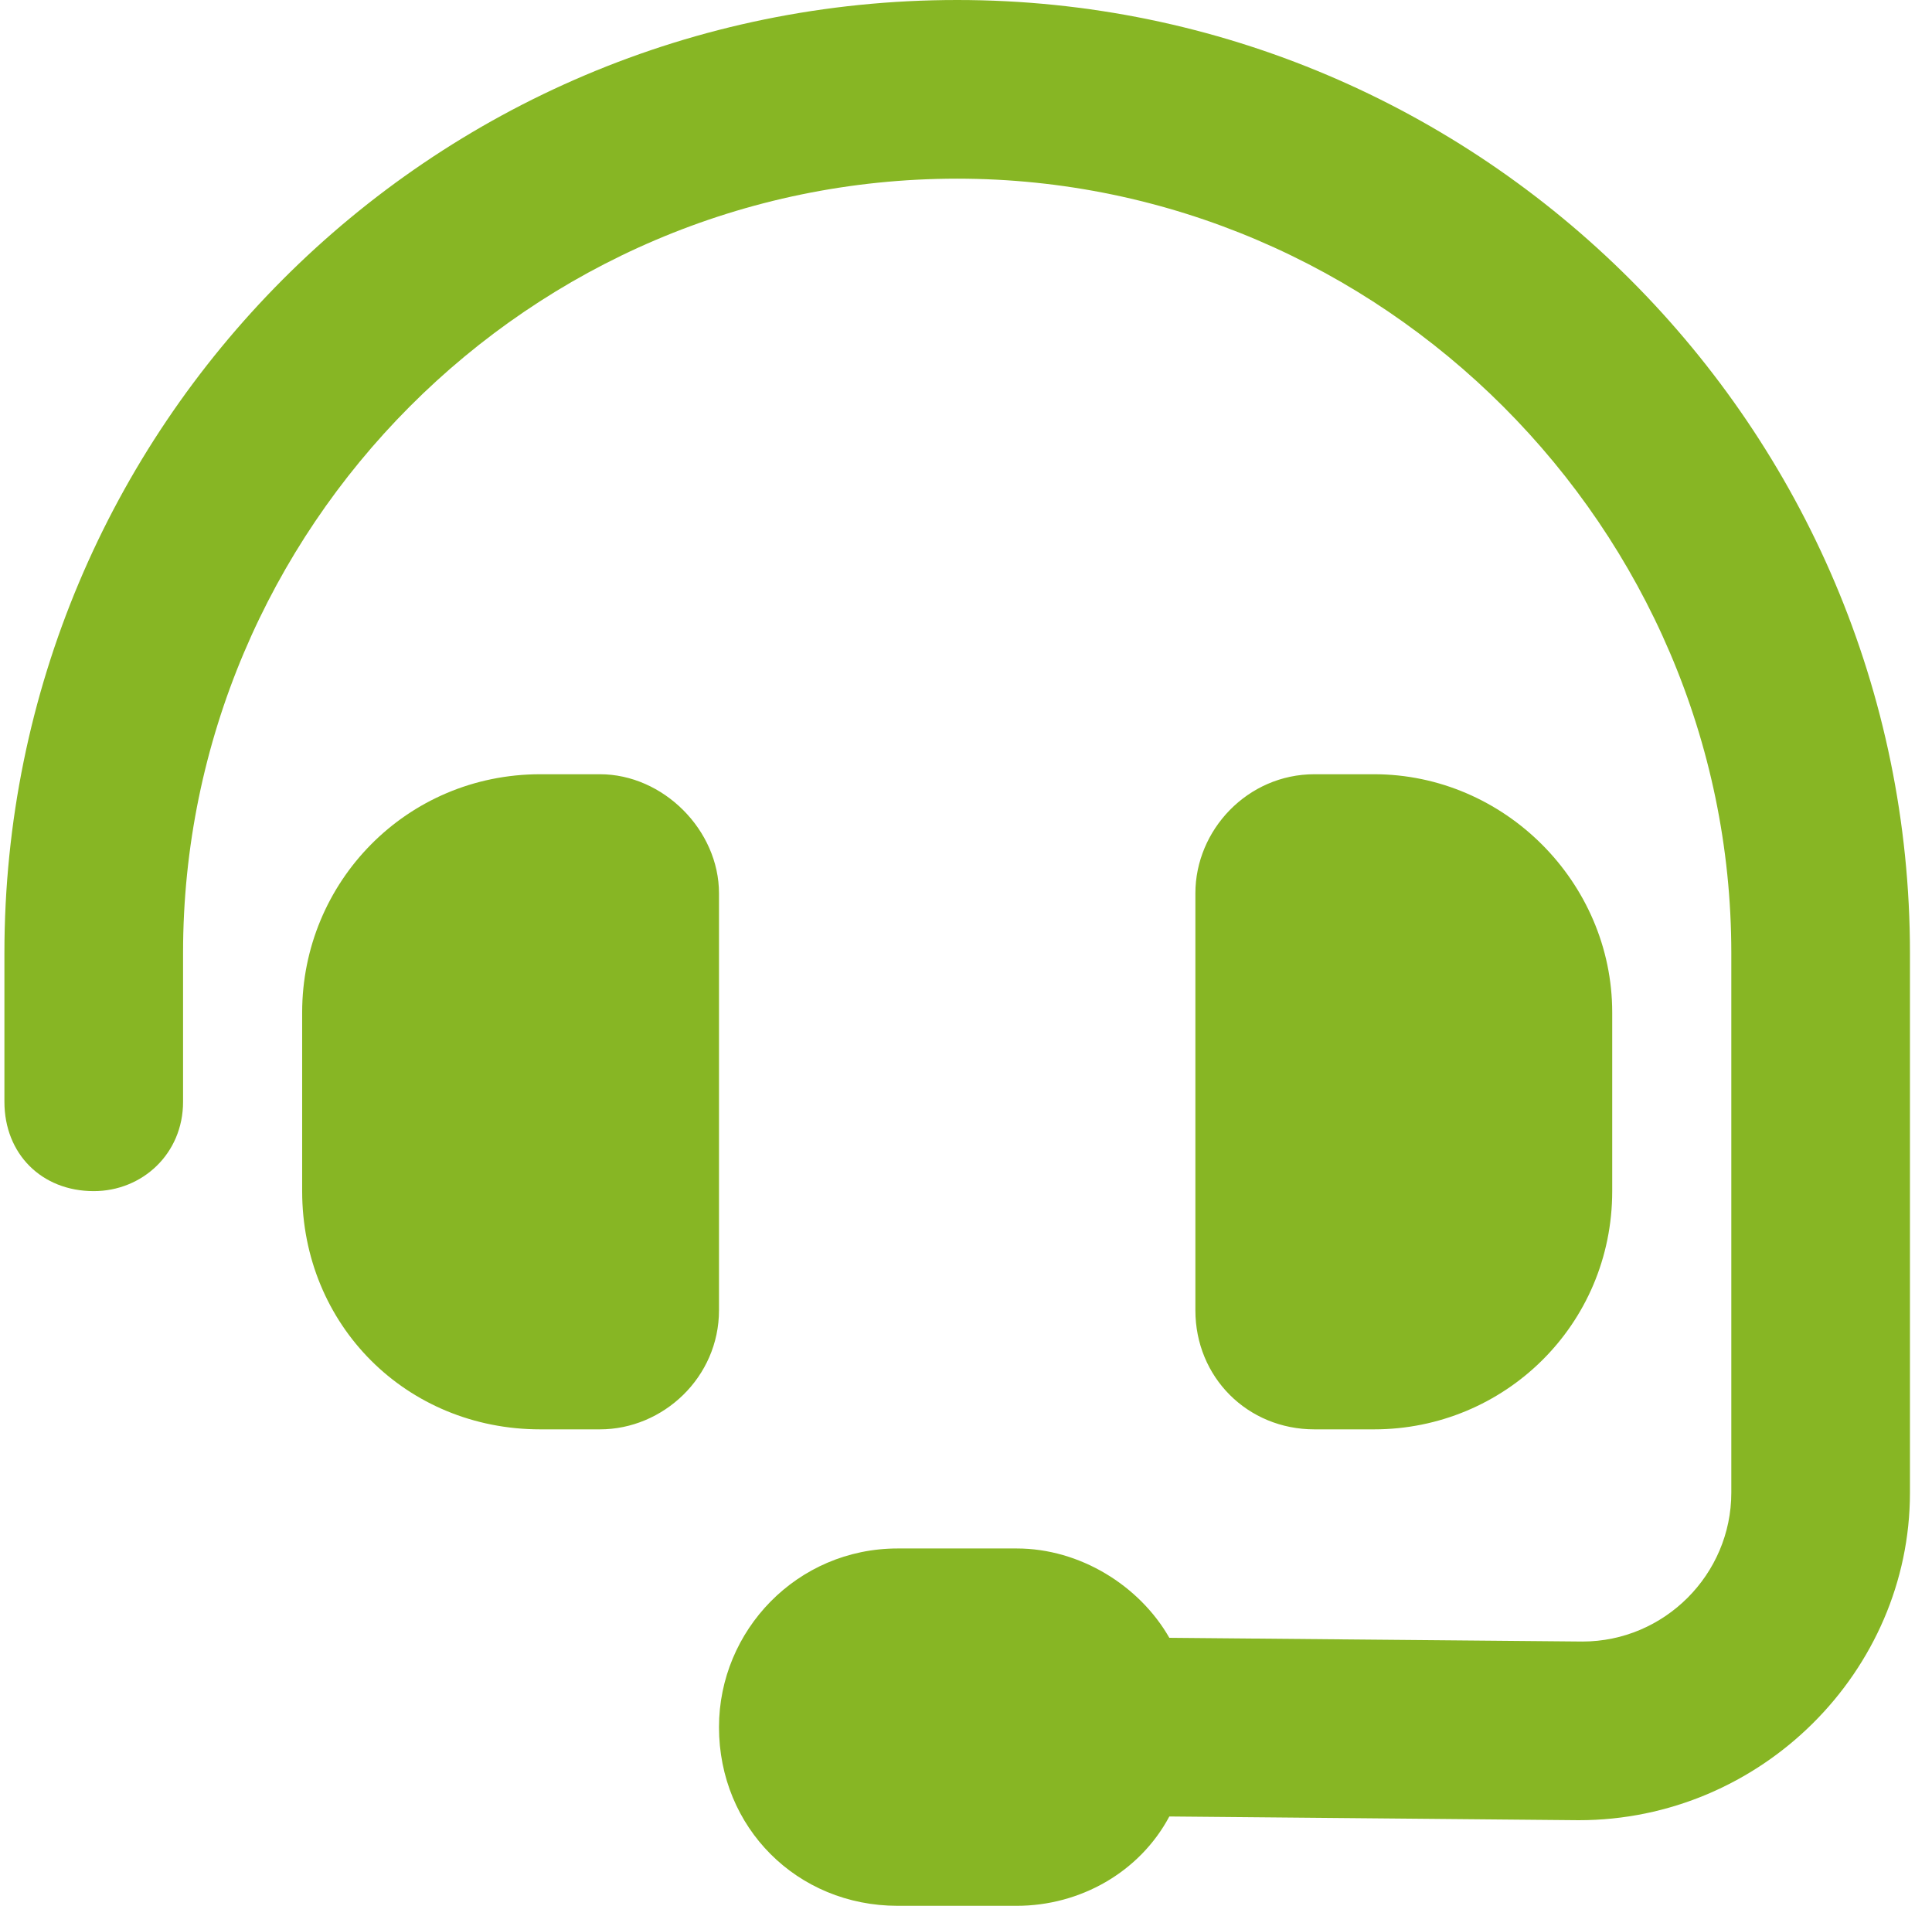 <svg width="73" height="72" viewBox="0 0 73 72" fill="none" xmlns="http://www.w3.org/2000/svg">
<path d="M36.167 6.75C19.995 6.75 6.917 19.969 6.917 36V41.625C6.917 43.594 5.37 45 3.542 45C1.573 45 0.167 43.594 0.167 41.625V36C0.167 16.172 16.198 0 36.167 0C55.995 0 72.167 16.172 72.167 36V56.391C72.167 63.141 66.542 68.766 59.651 68.766L44.183 68.625C43.058 70.734 40.808 72 38.417 72H33.917C30.12 72 27.167 69.047 27.167 65.25C27.167 61.594 30.12 58.5 33.917 58.5H38.417C40.808 58.5 43.058 59.906 44.183 61.875L59.792 62.016C62.886 62.016 65.417 59.484 65.417 56.391V36C65.417 19.969 52.198 6.75 36.167 6.75ZM20.417 29.25H22.667C25.058 29.25 27.167 31.359 27.167 33.75V49.5C27.167 52.031 25.058 54 22.667 54H20.417C15.354 54 11.417 50.062 11.417 45V38.25C11.417 33.328 15.354 29.25 20.417 29.25ZM51.917 29.25C56.839 29.25 60.917 33.328 60.917 38.25V45C60.917 50.062 56.839 54 51.917 54H49.667C47.136 54 45.167 52.031 45.167 49.5V33.75C45.167 31.359 47.136 29.25 49.667 29.25H51.917Z" fill="#87B624"/>
</svg>
